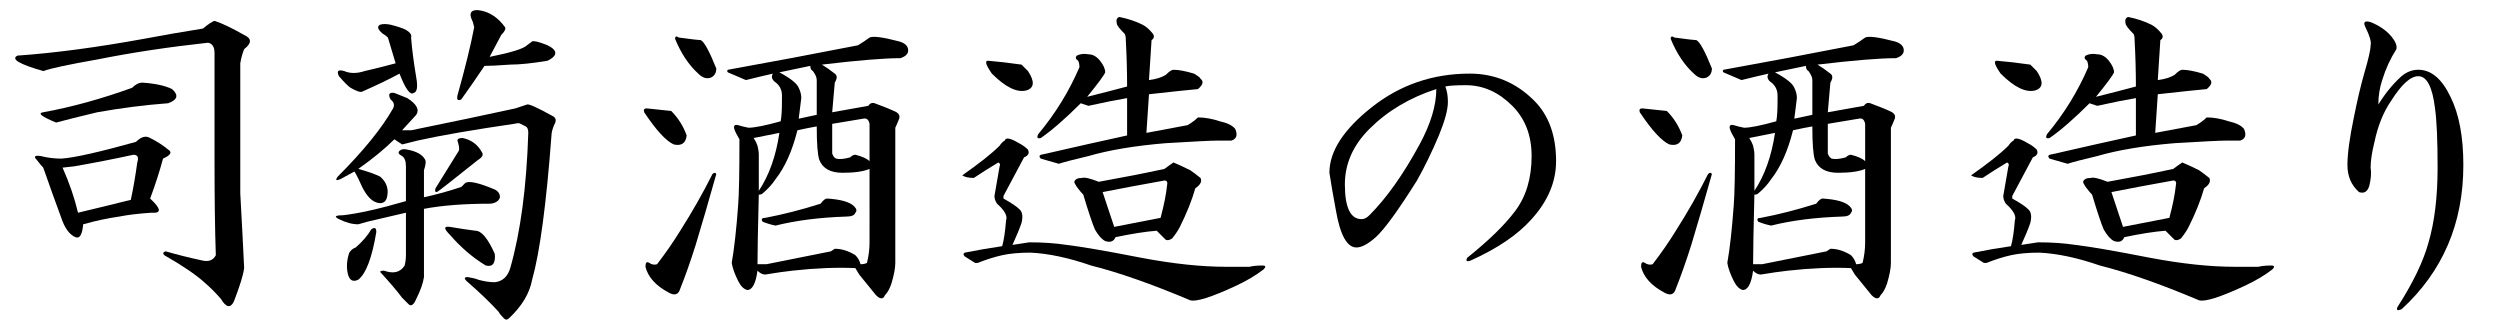 <?xml version="1.0" encoding="utf-8"?>
<!-- Generator: Adobe Illustrator 16.0.3, SVG Export Plug-In . SVG Version: 6.00 Build 0)  -->
<!DOCTYPE svg PUBLIC "-//W3C//DTD SVG 1.1//EN" "http://www.w3.org/Graphics/SVG/1.1/DTD/svg11.dtd">
<svg version="1.1" id="レイヤー_1" xmlns="http://www.w3.org/2000/svg" xmlns:xlink="http://www.w3.org/1999/xlink" x="0px"
	 y="0px" width="364px" height="48px" viewBox="0 0 364 48" style="enable-background:new 0 0 364 48;" xml:space="preserve">
<style type="text/css">
<![CDATA[
	.st0{fill:#1F2C5C;}
	.st1{fill:#FFFFFF;}
	.st2{fill-rule:evenodd;clip-rule:evenodd;fill:#FFFFFF;}
	.st3{fill:#434343;}
]]>
</style>
<g>
	<path d="M35.548,5.094c1.125,0.5,1.125,1.189,0,2.063c-0.252,0.627-0.439,1.313-0.563,2.063c0,1.377,0,7.688,0,18.938
		c0.248,4.5,0.436,8.127,0.563,10.875c-0.127,1.002-0.627,2.625-1.5,4.875c-0.502,0.998-1.125,0.873-1.875-0.375
		c-0.75-0.877-1.564-1.688-2.438-2.438c-1.252-1.125-3.188-2.438-5.813-3.938c-0.252-0.25-0.188-0.438,0.188-0.563
		c1.748,0.5,3.498,0.938,5.25,1.313c0.998,0.252,1.688,0,2.063-0.75c-0.127-3.625-0.188-8.313-0.188-14.063V7.719
		c0-0.873-0.314-1.375-0.938-1.5c-5.752,0.627-11.127,1.438-16.125,2.438c-4.252,0.75-6.877,1.313-7.875,1.688
		c-3.502-1-4.752-1.75-3.75-2.25c5.373-0.375,11.498-1.188,18.375-2.438c2.625-0.498,5.498-1,8.625-1.5
		c0.75-0.625,1.313-1,1.688-1.125C32.361,3.406,33.796,4.094,35.548,5.094z M24.486,21.781c0.623,0.375,0.375,0.814-0.75,1.313
		c-0.502,1.875-1.125,3.814-1.875,5.813c1.623,1.5,1.688,2.188,0.188,2.063c-1.875,0.125-3.439,0.313-4.688,0.563
		c-1.752,0.252-3.502,0.627-5.25,1.125c-0.127,1.5-0.502,2.127-1.125,1.875c-0.877-0.375-1.564-1.313-2.063-2.813
		c-0.877-2.373-1.752-4.811-2.625-7.313c-0.252-0.25-0.563-0.625-0.938-1.125c-0.502-0.498-0.314-0.686,0.563-0.563
		c0.998,0.252,1.998,0.375,3,0.375c1.875-0.123,5.498-0.938,10.875-2.438c0.75-0.75,1.436-0.938,2.063-0.563
		C22.859,20.594,23.736,21.156,24.486,21.781z M25.048,12.969c0.998,0.875,0.811,1.564-0.563,2.063
		c-3.375,0.252-6.814,0.688-10.313,1.313c-2.625,0.627-4.627,1.125-6,1.5c-2.127-0.873-2.752-1.375-1.875-1.5
		c4.125-0.75,8.438-1.938,12.938-3.563c0.498-0.498,0.998-0.75,1.5-0.75C22.611,12.156,24.046,12.471,25.048,12.969z M10.798,24.219
		l-1.688,0.188c0.998,2.25,1.748,4.438,2.25,6.563c2.625-0.625,5.186-1.248,7.688-1.875c0.375-1.75,0.686-3.563,0.938-5.438
		c0.248-0.75,0.061-1.125-0.563-1.125C16.546,23.158,13.671,23.721,10.798,24.219z"/>
	<path d="M61.917,23.281c0.123,0.252,0.062,0.75-0.188,1.5v3.938c1.749-0.375,3.563-0.873,5.438-1.5l0.563-0.563
		c0.498-0.375,1.937-0.063,4.313,0.938c0.498,0.252,0.75,0.627,0.75,1.125c-0.126,0.5-0.563,0.814-1.313,0.938
		c-3.876,0-7.125,0.252-9.75,0.75v9.938c-0.126,0.873-0.501,1.936-1.125,3.188c-0.375,0.873-0.75,1.125-1.125,0.75l-0.938-0.938
		c-0.75-1.002-1.813-2.25-3.188-3.75c0-0.123,0.188-0.188,0.563-0.188c1.374,0.5,2.373,0.252,3-0.75c0.123-0.498,0.188-1,0.188-1.5
		v-6.188l-5.625,1.313l-1.313,0.375c-0.876,0-1.813-0.25-2.813-0.75c-0.75-0.375-0.563-0.563,0.563-0.563
		c2.25-0.25,5.312-0.938,9.188-2.063v-5.063c0-0.75-0.188-1.248-0.563-1.5c-0.501-0.25-0.627-0.498-0.375-0.75
		c0.249-0.25,0.624-0.311,1.125-0.188C60.667,22.033,61.542,22.531,61.917,23.281z M60.605,16.719l-2.063,2.25h1.313
		c6.123-1.248,11.186-2.313,15.188-3.188c0.75-0.25,1.313-0.438,1.688-0.563c0.249-0.123,1.5,0.439,3.75,1.688
		c0.498,0.252,0.563,0.688,0.188,1.313c-0.252,0.627-0.375,1.125-0.375,1.5c-0.75,10.002-1.688,17-2.813,21
		c-0.375,1.998-1.5,3.873-3.375,5.625c-0.252,0.248-0.501,0.248-0.75,0c-0.375-0.375-0.627-0.689-0.75-0.938
		c-1.125-1.252-2.689-2.752-4.688-4.5c-0.375-0.375-0.313-0.563,0.188-0.563c0.75,0.125,1.248,0.252,1.5,0.375
		c0.873,0.248,1.688,0.375,2.438,0.375c1.125-0.127,1.875-0.813,2.25-2.063c1.5-5.25,2.373-11.813,2.625-19.688
		c0-0.498-0.126-0.813-0.375-0.938c-0.252-0.123-0.501-0.25-0.75-0.375c-0.126-0.123-0.439-0.123-0.938,0
		c-6,0.875-10.688,1.688-14.063,2.438l-2.25,0.563l-1.125-0.75c-1.377,1.377-3.126,2.813-5.25,4.313
		c1.374,0.375,2.438,0.75,3.188,1.125c0.999,0.875,1.313,1.939,0.938,3.188c-0.252,0.627-0.75,0.814-1.5,0.563
		c-0.75-0.25-1.438-1-2.063-2.25c-0.375-0.873-0.75-1.623-1.125-2.25l-2.063,1.125c-0.627,0.252-0.75,0.125-0.375-0.375
		c3.75-3.75,6.437-7.061,8.063-9.938c0.249-0.498,0.123-0.938-0.375-1.313c-0.375-0.75-0.188-1.061,0.563-0.938l1.875,0.75
		C60.667,15.156,61.103,15.969,60.605,16.719z M56.855,3.594c0.999,0.252,1.749,0.5,2.25,0.75c0.624,0.375,0.873,0.75,0.75,1.125
		c0.123,1.625,0.375,3.563,0.75,5.813c0.249,1.377,0.123,2.127-0.375,2.25c-0.501,0.375-1.189-0.563-2.063-2.813
		c-1.377,0.75-3.188,1.625-5.438,2.625c-0.252,0.125-0.814-0.063-1.688-0.563c-0.375-0.25-0.938-0.813-1.688-1.688
		c-0.375-0.75-0.126-1,0.75-0.75c0.873,0.375,1.875,0.375,3,0c1.623-0.375,3.123-0.75,4.5-1.125l-1.125-3.75
		c-0.252-0.25-0.501-0.438-0.75-0.563c-0.75-0.625-0.876-1.061-0.375-1.313C55.73,3.471,56.228,3.471,56.855,3.594z M54.792,33.781
		c-0.627,3.75-1.5,6.064-2.625,6.938c-0.75,0.375-1.251,0.125-1.5-0.75c-0.252-1-0.188-2.063,0.188-3.188
		c0.249-0.375,0.563-0.625,0.938-0.75c0.999-0.873,1.749-1.75,2.25-2.625C54.541,33.031,54.792,33.156,54.792,33.781z
		 M70.167,22.156c0.249,0.375,0.062,0.75-0.563,1.125c-3.75,3-5.751,4.564-6,4.688c-0.252,0-0.313-0.188-0.188-0.563l3.375-5.438
		c0.123-0.25,0.062-0.75-0.188-1.5c0-0.25,0.249-0.375,0.75-0.375C68.603,20.346,69.541,21.031,70.167,22.156z M65.48,33.031
		c1.5,0.252,2.748,0.439,3.75,0.563c0.873,0,1.811,1.125,2.813,3.375c0.123,1.377-0.313,1.939-1.313,1.688
		c-1.875-1.125-3.627-2.625-5.25-4.5C64.604,33.283,64.604,32.908,65.48,33.031z M73.542,3.969c0.123,0.252-0.064,0.627-0.563,1.125
		l-1.688,3.188c3.123-0.625,4.937-1.188,5.438-1.688l0.75-0.563c0.249-0.123,0.999,0.064,2.25,0.563c1.5,0.75,1.5,1.5,0,2.25
		c-2.25,0.375-4.063,0.563-5.438,0.563c-1.752,0.125-3,0.188-3.75,0.188c-1.002,1.5-2.127,3.125-3.375,4.875
		c-0.501,0.252-0.688,0.064-0.563-0.563c1.125-4,1.937-7.313,2.438-9.938l-0.188-0.75c-0.375-0.75-0.439-1.248-0.188-1.5
		c0.249-0.25,0.686-0.311,1.313-0.188C71.354,1.783,72.541,2.594,73.542,3.969z"/>
	<path d="M97.73,16.156c0.999,1.002,1.749,2.188,2.25,3.563c-0.126,1.125-0.75,1.564-1.875,1.313
		c-1.125-0.498-2.563-2.063-4.313-4.688c-0.126-0.375,0-0.563,0.375-0.563C95.416,15.906,96.605,16.033,97.73,16.156z
		 M104.292,25.344c-1.125,4.002-2.127,7.438-3,10.313c-0.75,2.375-1.5,4.5-2.25,6.375c-0.252,0.873-0.814,1.061-1.688,0.563
		c-1.875-1.002-3-2.25-3.375-3.75c0-0.625,0.188-0.813,0.563-0.563c0.375,0.252,0.75,0.313,1.125,0.188
		c1.248-1.623,2.373-3.25,3.375-4.875c1.749-2.748,3.311-5.5,4.688-8.25C103.979,25.094,104.167,25.094,104.292,25.344z
		 M102.042,5.844c0.498,0.252,1.248,1.625,2.25,4.125c0,0.627-0.252,1.063-0.75,1.313c-0.627,0.252-1.251,0.064-1.875-0.563
		c-1.377-1.248-2.502-2.936-3.375-5.063c0-0.375,0.188-0.438,0.563-0.188C100.73,5.721,101.791,5.844,102.042,5.844z M130.917,6.031
		c0.873,0.252,1.313,0.688,1.313,1.313c0,0.5-0.375,0.875-1.125,1.125c-2.376,0-6.188,0.313-11.438,0.938
		c0.624,0.375,1.248,0.814,1.875,1.313c0.375,0.252,0.375,0.688,0,1.313l-0.375,4.313l5.25-0.938
		c0.249-0.375,0.563-0.498,0.938-0.375c1.374,0.5,2.438,0.938,3.188,1.313c0.375,0.252,0.498,0.563,0.375,0.938
		c-0.252,0.627-0.439,1.063-0.563,1.313v19.688c0,0.75-0.188,1.752-0.563,3c-0.252,0.75-0.563,1.313-0.938,1.688
		c-0.252,0.623-0.688,0.623-1.313,0l-2.438-3l-0.563-0.938c-2.751-0.123-5.813,0-9.188,0.375c-1.125,0.125-2.438,0.313-3.938,0.563
		c-0.375,0-0.75-0.188-1.125-0.563c-0.252,1.875-0.75,2.813-1.5,2.813c-0.501-0.127-0.938-0.563-1.313-1.313
		c-0.501-1-0.814-1.875-0.938-2.625c0.375-2.125,0.686-4.938,0.938-8.438c0.123-1.5,0.188-4.688,0.188-9.563
		c-0.375-0.625-0.627-1.125-0.75-1.5c-0.126-0.498,0.062-0.686,0.563-0.563c0.375,0.125,0.873,0.252,1.5,0.375
		c0.873,0,2.438-0.311,4.688-0.938c0.123-0.625,0.188-1.623,0.188-3v-0.75c0-0.873-0.375-1.563-1.125-2.063
		c-0.375-0.375-0.439-0.75-0.188-1.125c-1.125,0.252-2.438,0.563-3.938,0.938l-2.625-1.125c-0.126-0.123-0.126-0.25,0-0.375
		c6.249-1.125,12.563-2.313,18.938-3.563c0.624-0.375,1.187-0.75,1.688-1.125C127.103,5.219,128.542,5.406,130.917,6.031z
		 M109.73,20.094c0.249,0.375,0.437,0.75,0.563,1.125c0.123,0.5,0.188,0.938,0.188,1.313v5.25c1.5-2.25,2.499-5.063,3-8.438
		L109.73,20.094z M116.105,18.969c-0.75,3-1.813,5.375-3.188,7.125c-0.501,0.75-1.125,1.438-1.875,2.063
		c-0.126,0.125-0.313,0.188-0.563,0.188c-0.126,5-0.188,8.375-0.188,10.125h1.313l9.375-1.875l0.563-0.375
		c0.999,0,1.998,0.313,3,0.938c0.375,0.375,0.624,0.814,0.75,1.313c0.375,0,0.686-0.063,0.938-0.188c0.249-1,0.375-1.998,0.375-3
		V24.594c-0.876,0.375-2.188,0.563-3.938,0.563c-1.752,0-2.877-0.625-3.375-1.875c-0.252-0.75-0.375-2.373-0.375-4.875
		C118.167,18.531,117.23,18.719,116.105,18.969z M124.355,30.031c0.375,0.375,0.437,0.688,0.188,0.938
		c-0.126,0.375-0.563,0.563-1.313,0.563c-3.876,0.125-7.313,0.563-10.313,1.313c-0.627-0.123-1.251-0.311-1.875-0.563
		c-0.252-0.375-0.126-0.563,0.375-0.563c2.625-0.498,5.312-1.188,8.063-2.063c0.375-0.498,0.686-0.75,0.938-0.75
		C122.416,29.031,123.728,29.406,124.355,30.031z M113.48,10.531c1.623,0.875,2.561,1.625,2.813,2.25
		c0.249,0.5,0.375,1.002,0.375,1.5c-0.126,1.002-0.252,2-0.375,3l2.625-0.563v-5.063c0-0.375-0.188-0.813-0.563-1.313
		c-0.252-0.123-0.375-0.375-0.375-0.75L113.48,10.531z M121.167,22.344c0.123,0.375,0.311,0.627,0.563,0.75
		c0.498,0.125,1.187,0.064,2.063-0.188c0.249-0.25,0.498-0.375,0.75-0.375c0.999,0.252,1.688,0.563,2.063,0.938v-5.438
		c-0.126-0.625-0.439-0.873-0.938-0.75l-4.5,0.75V22.344z"/>
	<path d="M148.355,20.844c0.498,0.252,0.938,0.563,1.313,0.938c0.249,0.5,0.062,0.875-0.563,1.125c-1.002,1.875-2.001,3.75-3,5.625
		v0.375c1.125,0.627,1.875,1.125,2.25,1.5c0.498,0.375,0.624,1.063,0.375,2.063c-0.252,0.75-0.688,1.813-1.313,3.188
		c0.75-0.123,1.562-0.25,2.438-0.375c1.998,0,3.812,0.125,5.438,0.375c2.124,0.252,5.748,0.875,10.875,1.875
		c4.623,0.875,8.748,1.313,12.375,1.313h3.375c0.498-0.123,1.125-0.188,1.875-0.188c0.498,0,0.563,0.188,0.188,0.563
		c-1.125,0.875-2.502,1.688-4.125,2.438c-3.501,1.623-5.689,2.311-6.563,2.063c-5.625-2.377-10.438-4.061-14.438-5.063
		c-3.252-1.125-6.188-1.75-8.813-1.875c-1.626,0-3,0.125-4.125,0.375c-1.125,0.252-2.314,0.627-3.563,1.125h-0.375l-1.5-0.938
		c-0.252-0.25-0.252-0.438,0-0.563c1.875-0.375,3.686-0.686,5.438-0.938c0.249-0.873,0.437-2.125,0.563-3.75
		c0.249-0.625-0.188-1.436-1.313-2.438c-0.252-0.375-0.375-0.75-0.375-1.125c0.249-1.5,0.498-2.936,0.75-4.313
		c0.123-0.25,0.062-0.438-0.188-0.563c-1.251,0.75-2.438,1.5-3.563,2.25c-0.75,0-1.313-0.123-1.688-0.375
		c2.499-1.75,4.313-3.188,5.438-4.313c0.249-0.375,0.498-0.625,0.75-0.75C146.416,19.971,147.104,20.094,148.355,20.844z
		 M148.73,9.406c0.375,0.375,0.686,0.688,0.938,0.938c0.999,1.5,0.938,2.438-0.188,2.813c-1.377,0.375-3.064-0.438-5.063-2.438
		c-0.876-1.248-1.063-1.875-0.563-1.875C145.355,8.969,146.978,9.156,148.73,9.406z M166.355,3.594
		c0.498,0.252,0.999,0.688,1.5,1.313c0.249,0.375,0.188,0.688-0.188,0.938c-0.126,2.127-0.252,4.063-0.375,5.813
		c0.999-0.123,1.811-0.375,2.438-0.75c0.498-0.498,0.873-0.75,1.125-0.75c0.75,0,1.749,0.188,3,0.563
		c0.624,0.375,0.938,0.627,0.938,0.75c0.498,0.375,0.375,0.875-0.375,1.5c-1.377,0.125-3.75,0.375-7.125,0.75l-0.375,5.625
		c1.998-0.375,3.999-0.75,6-1.125c0.624-0.375,1.125-0.75,1.5-1.125c0.999,0,2.063,0.188,3.188,0.563
		c1.125,0.252,1.875,0.627,2.25,1.125c0.375,0.875,0.188,1.438-0.563,1.688c-0.375,0-1.063,0-2.063,0
		c-0.876,0-3.375,0.125-7.5,0.375c-4.5,0.375-8.25,1.002-11.25,1.875c-2.127,0.5-3.563,0.875-4.313,1.125l-2.625-0.75
		c-0.252-0.25-0.252-0.438,0-0.563c0.624-0.123,1.187-0.25,1.688-0.375c3.249-0.75,6.873-1.563,10.875-2.438v-5.438
		c-1.5,0.252-3.375,0.627-5.625,1.125c-0.375-0.123-0.75-0.25-1.125-0.375c-2.25,2.25-4.189,3.938-5.813,5.063
		c-0.501,0.125-0.627-0.063-0.375-0.563c2.499-3,4.5-6.25,6-9.75c0-0.375-0.064-0.686-0.188-0.938
		c-0.375-0.25-0.439-0.498-0.188-0.75c0.498-0.25,1.061-0.311,1.688-0.188c0.624,0,1.187,0.313,1.688,0.938
		c0.498,0.627,0.75,1.189,0.75,1.688c-0.126,0.375-1.002,1.564-2.625,3.563c1.998-0.498,3.938-1,5.813-1.5
		c0-2.25-0.064-4.5-0.188-6.75c0-0.498-0.064-0.813-0.188-0.938c-0.75-0.75-1.125-1.248-1.125-1.5c-0.126-0.498,0-0.813,0.375-0.938
		C164.228,2.721,165.353,3.096,166.355,3.594z M173.292,24.781c0.375,0.252,0.873,0.627,1.5,1.125c0.249,0.5,0,1.002-0.75,1.5
		c-0.501,1.752-1.251,3.627-2.25,5.625c-0.252,0.5-0.627,1.063-1.125,1.688c-0.375,0.252-0.688,0.313-0.938,0.188
		c-0.375-0.375-0.814-0.813-1.313-1.313c-1.626,0.125-3.627,0.439-6,0.938c-0.252,0.627-0.75,0.814-1.5,0.563
		c-0.501-0.25-1.002-0.813-1.5-1.688c-0.375-0.873-0.938-2.561-1.688-5.063c-0.252-0.25-0.563-0.625-0.938-1.125
		c-0.252-0.375-0.375-0.625-0.375-0.75c0.123-0.375,0.498-0.563,1.125-0.563c0.375-0.123,1.187,0.064,2.438,0.563
		c3.498-0.625,6.686-1.248,9.563-1.875c0.498-0.375,0.938-0.686,1.313-0.938C171.479,23.908,172.291,24.283,173.292,24.781z
		 M160.542,27.969c0.624,1.875,1.187,3.563,1.688,5.063c1.875-0.375,4.125-0.813,6.75-1.313c0.498-1.875,0.812-3.438,0.938-4.688
		c0.123-0.498,0-0.75-0.375-0.75C166.042,26.908,163.042,27.471,160.542,27.969z"/>
	<path d="M223.377,14.656c2.124,2.127,3.188,5.063,3.188,8.813c0,3-1.189,5.813-3.563,8.438c-2.001,2.25-4.939,4.25-8.813,6
		c-0.627,0.252-0.814,0.125-0.563-0.375c3.123-2.5,5.438-4.75,6.938-6.75c1.623-2.125,2.438-4.811,2.438-8.063
		c0-3-0.938-5.438-2.813-7.313c-2.001-1.998-4.251-3-6.75-3c-1.5,0-2.502,0.064-3,0.188c0.249,0.627,0.375,1.377,0.375,2.25
		c0,1.125-0.439,2.75-1.313,4.875c-1.002,2.375-2.063,4.564-3.188,6.563c-2.751,4.377-4.752,7.125-6,8.25
		c-1.125,1.002-2.063,1.5-2.813,1.5c-1.377,0-2.376-1.811-3-5.438c-0.375-1.998-0.688-3.813-0.938-5.438
		c0-3.123,2.063-6.311,6.188-9.563c4.125-3.25,8.874-4.875,14.25-4.875C217.626,10.719,220.752,12.031,223.377,14.656z
		 M199.377,18.781c-2.376,2.375-3.563,5.063-3.563,8.063c0,3.375,0.812,5.063,2.438,5.063c0.375,0,0.75-0.188,1.125-0.563
		c2.499-2.5,4.937-5.936,7.313-10.313c1.623-3,2.438-5.688,2.438-8.063C205.251,14.219,202.002,16.156,199.377,18.781z"/>
	<path d="M242.69,16.156c0.999,1.002,1.749,2.188,2.25,3.563c-0.126,1.125-0.75,1.564-1.875,1.313
		c-1.125-0.498-2.563-2.063-4.313-4.688c-0.126-0.375,0-0.563,0.375-0.563C240.375,15.906,241.565,16.033,242.69,16.156z
		 M249.252,25.344c-1.125,4.002-2.127,7.438-3,10.313c-0.75,2.375-1.5,4.5-2.25,6.375c-0.252,0.873-0.814,1.061-1.688,0.563
		c-1.875-1.002-3-2.25-3.375-3.75c0-0.625,0.188-0.813,0.563-0.563c0.375,0.252,0.75,0.313,1.125,0.188
		c1.248-1.623,2.373-3.25,3.375-4.875c1.749-2.748,3.311-5.5,4.688-8.25C248.939,25.094,249.126,25.094,249.252,25.344z
		 M247.002,5.844c0.498,0.252,1.248,1.625,2.25,4.125c0,0.627-0.252,1.063-0.75,1.313c-0.627,0.252-1.251,0.064-1.875-0.563
		c-1.377-1.248-2.502-2.936-3.375-5.063c0-0.375,0.188-0.438,0.563-0.188C245.69,5.721,246.75,5.844,247.002,5.844z M275.877,6.031
		c0.873,0.252,1.313,0.688,1.313,1.313c0,0.5-0.375,0.875-1.125,1.125c-2.376,0-6.188,0.313-11.438,0.938
		c0.624,0.375,1.248,0.814,1.875,1.313c0.375,0.252,0.375,0.688,0,1.313l-0.375,4.313l5.25-0.938
		c0.249-0.375,0.563-0.498,0.938-0.375c1.374,0.5,2.438,0.938,3.188,1.313c0.375,0.252,0.498,0.563,0.375,0.938
		c-0.252,0.627-0.439,1.063-0.563,1.313v19.688c0,0.75-0.188,1.752-0.563,3c-0.252,0.75-0.563,1.313-0.938,1.688
		c-0.252,0.623-0.688,0.623-1.313,0l-2.438-3l-0.563-0.938c-2.751-0.123-5.813,0-9.188,0.375c-1.125,0.125-2.438,0.313-3.938,0.563
		c-0.375,0-0.75-0.188-1.125-0.563c-0.252,1.875-0.75,2.813-1.5,2.813c-0.501-0.127-0.938-0.563-1.313-1.313
		c-0.501-1-0.814-1.875-0.938-2.625c0.375-2.125,0.686-4.938,0.938-8.438c0.123-1.5,0.188-4.688,0.188-9.563
		c-0.375-0.625-0.627-1.125-0.75-1.5c-0.126-0.498,0.062-0.686,0.563-0.563c0.375,0.125,0.873,0.252,1.5,0.375
		c0.873,0,2.438-0.311,4.688-0.938c0.123-0.625,0.188-1.623,0.188-3v-0.75c0-0.873-0.375-1.563-1.125-2.063
		c-0.375-0.375-0.439-0.75-0.188-1.125c-1.125,0.252-2.438,0.563-3.938,0.938l-2.625-1.125c-0.126-0.123-0.126-0.25,0-0.375
		c6.249-1.125,12.563-2.313,18.938-3.563c0.624-0.375,1.187-0.75,1.688-1.125C272.063,5.219,273.501,5.406,275.877,6.031z
		 M254.69,20.094c0.249,0.375,0.437,0.75,0.563,1.125c0.123,0.5,0.188,0.938,0.188,1.313v5.25c1.5-2.25,2.499-5.063,3-8.438
		L254.69,20.094z M261.065,18.969c-0.75,3-1.813,5.375-3.188,7.125c-0.501,0.75-1.125,1.438-1.875,2.063
		c-0.126,0.125-0.313,0.188-0.563,0.188c-0.126,5-0.188,8.375-0.188,10.125h1.313l9.375-1.875l0.563-0.375
		c0.999,0,1.998,0.313,3,0.938c0.375,0.375,0.624,0.814,0.75,1.313c0.375,0,0.686-0.063,0.938-0.188c0.249-1,0.375-1.998,0.375-3
		V24.594c-0.876,0.375-2.188,0.563-3.938,0.563c-1.752,0-2.877-0.625-3.375-1.875c-0.252-0.75-0.375-2.373-0.375-4.875
		C263.127,18.531,262.19,18.719,261.065,18.969z M269.315,30.031c0.375,0.375,0.437,0.688,0.188,0.938
		c-0.126,0.375-0.563,0.563-1.313,0.563c-3.876,0.125-7.313,0.563-10.313,1.313c-0.627-0.123-1.251-0.311-1.875-0.563
		c-0.252-0.375-0.126-0.563,0.375-0.563c2.625-0.498,5.312-1.188,8.063-2.063c0.375-0.498,0.686-0.75,0.938-0.75
		C267.375,29.031,268.688,29.406,269.315,30.031z M258.44,10.531c1.623,0.875,2.561,1.625,2.813,2.25
		c0.249,0.5,0.375,1.002,0.375,1.5c-0.126,1.002-0.252,2-0.375,3l2.625-0.563v-5.063c0-0.375-0.188-0.813-0.563-1.313
		c-0.252-0.123-0.375-0.375-0.375-0.75L258.44,10.531z M266.127,22.344c0.123,0.375,0.311,0.627,0.563,0.75
		c0.498,0.125,1.187,0.064,2.063-0.188c0.249-0.25,0.498-0.375,0.75-0.375c0.999,0.252,1.688,0.563,2.063,0.938v-5.438
		c-0.126-0.625-0.439-0.873-0.938-0.75l-4.5,0.75V22.344z"/>
	<path d="M295.236,20.844c0.498,0.252,0.938,0.563,1.313,0.938c0.249,0.5,0.062,0.875-0.563,1.125c-1.002,1.875-2.001,3.75-3,5.625
		v0.375c1.125,0.627,1.875,1.125,2.25,1.5c0.498,0.375,0.624,1.063,0.375,2.063c-0.252,0.75-0.688,1.813-1.313,3.188
		c0.75-0.123,1.562-0.25,2.438-0.375c1.998,0,3.812,0.125,5.438,0.375c2.124,0.252,5.748,0.875,10.875,1.875
		c4.623,0.875,8.748,1.313,12.375,1.313h3.375c0.498-0.123,1.125-0.188,1.875-0.188c0.498,0,0.563,0.188,0.188,0.563
		c-1.125,0.875-2.502,1.688-4.125,2.438c-3.501,1.623-5.689,2.311-6.563,2.063c-5.625-2.377-10.438-4.061-14.438-5.063
		c-3.252-1.125-6.188-1.75-8.813-1.875c-1.626,0-3,0.125-4.125,0.375c-1.125,0.252-2.314,0.627-3.563,1.125h-0.375l-1.5-0.938
		c-0.252-0.25-0.252-0.438,0-0.563c1.875-0.375,3.686-0.686,5.438-0.938c0.249-0.873,0.437-2.125,0.563-3.75
		c0.249-0.625-0.188-1.436-1.313-2.438c-0.252-0.375-0.375-0.75-0.375-1.125c0.249-1.5,0.498-2.936,0.75-4.313
		c0.123-0.25,0.062-0.438-0.188-0.563c-1.251,0.75-2.438,1.5-3.563,2.25c-0.75,0-1.313-0.123-1.688-0.375
		c2.499-1.75,4.313-3.188,5.438-4.313c0.249-0.375,0.498-0.625,0.75-0.75C293.296,19.971,293.985,20.094,295.236,20.844z
		 M295.611,9.406c0.375,0.375,0.686,0.688,0.938,0.938c0.999,1.5,0.938,2.438-0.188,2.813c-1.377,0.375-3.064-0.438-5.063-2.438
		c-0.876-1.248-1.063-1.875-0.563-1.875C292.236,8.969,293.859,9.156,295.611,9.406z M313.236,3.594
		c0.498,0.252,0.999,0.688,1.5,1.313c0.249,0.375,0.188,0.688-0.188,0.938c-0.126,2.127-0.252,4.063-0.375,5.813
		c0.999-0.123,1.811-0.375,2.438-0.75c0.498-0.498,0.873-0.75,1.125-0.75c0.75,0,1.749,0.188,3,0.563
		c0.624,0.375,0.938,0.627,0.938,0.75c0.498,0.375,0.375,0.875-0.375,1.5c-1.377,0.125-3.75,0.375-7.125,0.75l-0.375,5.625
		c1.998-0.375,3.999-0.75,6-1.125c0.624-0.375,1.125-0.75,1.5-1.125c0.999,0,2.063,0.188,3.188,0.563
		c1.125,0.252,1.875,0.627,2.25,1.125c0.375,0.875,0.188,1.438-0.563,1.688c-0.375,0-1.063,0-2.063,0
		c-0.876,0-3.375,0.125-7.5,0.375c-4.5,0.375-8.25,1.002-11.25,1.875c-2.127,0.5-3.563,0.875-4.313,1.125l-2.625-0.75
		c-0.252-0.25-0.252-0.438,0-0.563c0.624-0.123,1.187-0.25,1.688-0.375c3.249-0.75,6.873-1.563,10.875-2.438v-5.438
		c-1.5,0.252-3.375,0.627-5.625,1.125c-0.375-0.123-0.75-0.25-1.125-0.375c-2.25,2.25-4.189,3.938-5.813,5.063
		c-0.501,0.125-0.627-0.063-0.375-0.563c2.499-3,4.5-6.25,6-9.75c0-0.375-0.064-0.686-0.188-0.938
		c-0.375-0.25-0.439-0.498-0.188-0.75c0.498-0.25,1.061-0.311,1.688-0.188c0.624,0,1.187,0.313,1.688,0.938
		c0.498,0.627,0.75,1.189,0.75,1.688c-0.126,0.375-1.002,1.564-2.625,3.563c1.998-0.498,3.938-1,5.813-1.5
		c0-2.25-0.064-4.5-0.188-6.75c0-0.498-0.064-0.813-0.188-0.938c-0.75-0.75-1.125-1.248-1.125-1.5c-0.126-0.498,0-0.813,0.375-0.938
		C311.109,2.721,312.234,3.096,313.236,3.594z M320.173,24.781c0.375,0.252,0.873,0.627,1.5,1.125c0.249,0.5,0,1.002-0.75,1.5
		c-0.501,1.752-1.251,3.627-2.25,5.625c-0.252,0.5-0.627,1.063-1.125,1.688c-0.375,0.252-0.688,0.313-0.938,0.188
		c-0.375-0.375-0.814-0.813-1.313-1.313c-1.626,0.125-3.627,0.439-6,0.938c-0.252,0.627-0.75,0.814-1.5,0.563
		c-0.501-0.25-1.002-0.813-1.5-1.688c-0.375-0.873-0.938-2.561-1.688-5.063c-0.252-0.25-0.563-0.625-0.938-1.125
		c-0.252-0.375-0.375-0.625-0.375-0.75c0.123-0.375,0.498-0.563,1.125-0.563c0.375-0.123,1.187,0.064,2.438,0.563
		c3.498-0.625,6.686-1.248,9.563-1.875c0.498-0.375,0.938-0.686,1.313-0.938C318.36,23.908,319.171,24.283,320.173,24.781z
		 M307.423,27.969c0.624,1.875,1.187,3.563,1.688,5.063c1.875-0.375,4.125-0.813,6.75-1.313c0.498-1.875,0.812-3.438,0.938-4.688
		c0.123-0.498,0-0.75-0.375-0.75C312.922,26.908,309.922,27.471,307.423,27.969z"/>
	<path d="M348.163,5.281c0.624,0.75,0.873,1.377,0.75,1.875c-0.876,1.377-1.564,2.877-2.063,4.5
		c-0.375,1.125-0.563,2.314-0.563,3.563c0.999-1.623,2.124-3,3.375-4.125c0.75-0.625,1.562-0.938,2.438-0.938
		c1.875,0,3.437,1.313,4.688,3.938c1.248,2.502,1.875,5.813,1.875,9.938c0,4.25-0.75,8.127-2.25,11.625
		c-1.5,3.5-3.75,6.623-6.75,9.375c-0.627,0.248-0.814,0.123-0.563-0.375c2.25-3.502,3.75-6.625,4.5-9.375
		c0.873-3,1.313-6.625,1.313-10.875c0-4-0.126-6.873-0.375-8.625c-0.375-3.123-1.189-4.688-2.438-4.688
		c-1.125,0-2.438,1.189-3.938,3.563c-1.125,1.625-1.939,3.627-2.438,6c-0.375,1.5-0.563,2.75-0.563,3.75
		c0.123,0.75,0.062,1.625-0.188,2.625c-0.252,0.875-0.75,1.189-1.5,0.938c-1.125-1-1.688-2.313-1.688-3.938
		c0-1.623,0.311-3.938,0.938-6.938c0.498-2.5,0.999-4.623,1.5-6.375c0.624-2.125,0.938-3.498,0.938-4.125
		c0.123-0.498-0.126-1.375-0.75-2.625c-0.375-0.75-0.126-1,0.75-0.75C346.411,3.719,347.413,4.408,348.163,5.281z"/>
</g>
</svg>
